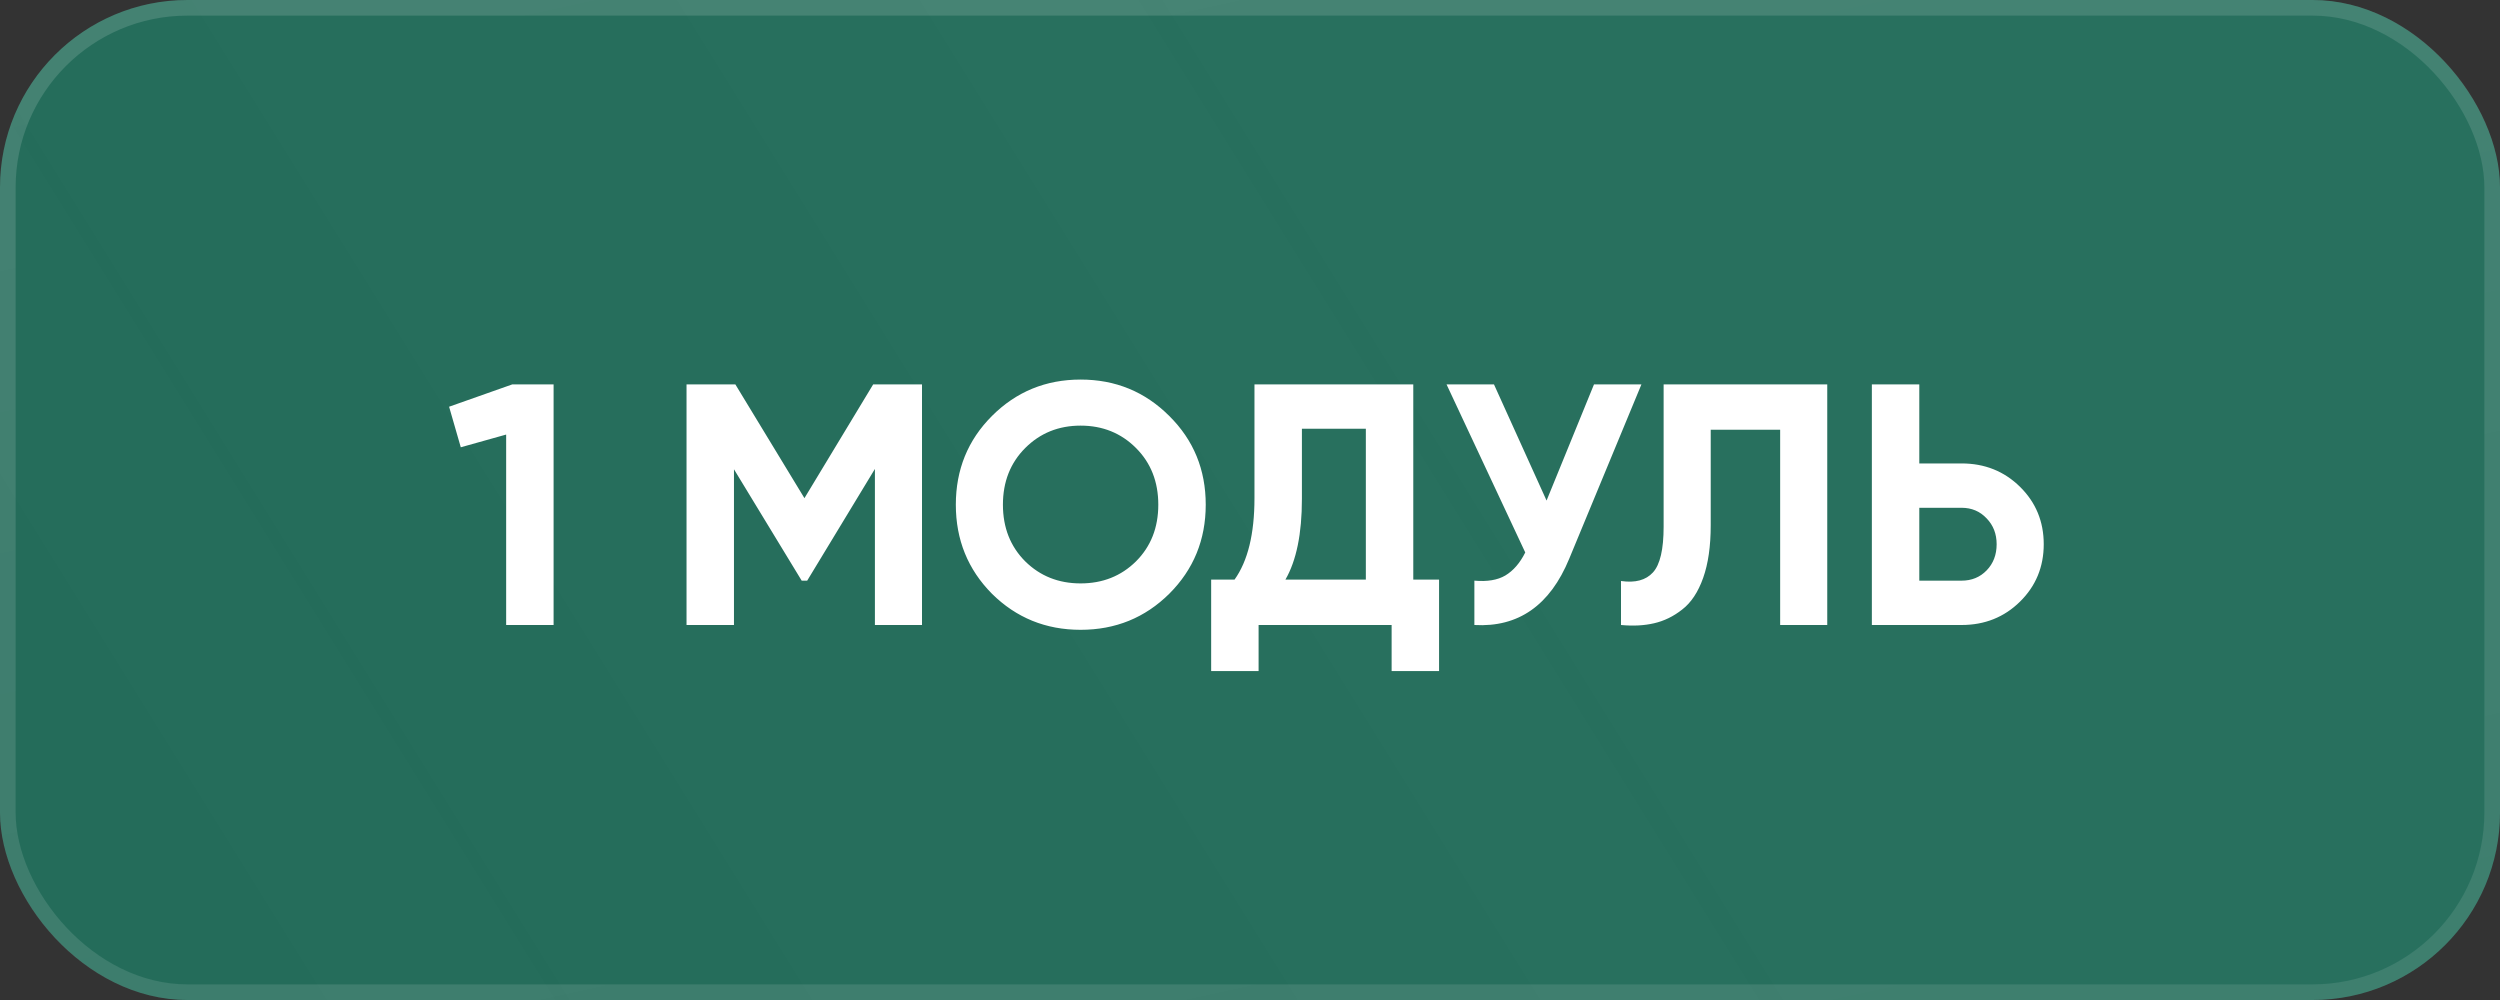 <?xml version="1.0" encoding="UTF-8"?> <svg xmlns="http://www.w3.org/2000/svg" width="160" height="64" viewBox="0 0 160 64" fill="none"><rect x="0" y="0" width="160" height="64" fill="#333333" stroke="none"/><rect width="160" height="64" rx="12" fill="url(#paint0_linear_6_6339)" fill-opacity="0.1"></rect><rect width="160" height="64" rx="12" fill="#02CE9B" fill-opacity="0.35"></rect><rect x="0.5" y="0.5" width="159" height="63" rx="11.5" stroke="url(#paint1_linear_6_6339)" stroke-opacity="0.3"></rect><path d="M32.79 24.6H35.43V40H32.394V27.812L29.49 28.626L28.742 26.03L32.79 24.6ZM59.008 24.6V40H55.994V30.012L51.66 37.162H51.308L46.974 30.034V40H43.938V24.6H47.062L51.484 31.882L55.884 24.6H59.008ZM74.835 37.998C73.281 39.538 71.389 40.308 69.159 40.308C66.93 40.308 65.038 39.538 63.483 37.998C61.943 36.443 61.173 34.544 61.173 32.3C61.173 30.056 61.943 28.164 63.483 26.624C65.038 25.069 66.93 24.292 69.159 24.292C71.389 24.292 73.281 25.069 74.835 26.624C76.39 28.164 77.167 30.056 77.167 32.3C77.167 34.544 76.39 36.443 74.835 37.998ZM65.617 35.93C66.571 36.869 67.751 37.338 69.159 37.338C70.567 37.338 71.748 36.869 72.701 35.93C73.655 34.977 74.131 33.767 74.131 32.3C74.131 30.833 73.655 29.623 72.701 28.67C71.748 27.717 70.567 27.24 69.159 27.24C67.751 27.24 66.571 27.717 65.617 28.67C64.664 29.623 64.187 30.833 64.187 32.3C64.187 33.767 64.664 34.977 65.617 35.93ZM90.45 37.096H92.1V42.948H89.064V40H80.55V42.948H77.514V37.096H79.01C79.86 35.908 80.286 34.17 80.286 31.882V24.6H90.45V37.096ZM82.266 37.096H87.414V27.438H83.322V31.926C83.322 34.155 82.97 35.879 82.266 37.096ZM102.016 24.6H105.052L100.432 35.754C99.2 38.746 97.176 40.161 94.36 40V37.162C95.182 37.235 95.842 37.125 96.34 36.832C96.854 36.524 97.279 36.033 97.616 35.358L92.578 24.6H95.614L98.98 32.036L102.016 24.6ZM103.744 40V37.184C104.653 37.316 105.335 37.133 105.79 36.634C106.245 36.135 106.472 35.16 106.472 33.708V24.6H116.944V40H113.93V27.504H109.486V33.62C109.486 34.955 109.325 36.077 109.002 36.986C108.679 37.895 108.232 38.57 107.66 39.01C107.103 39.45 106.501 39.743 105.856 39.89C105.225 40.037 104.521 40.073 103.744 40ZM125.541 29.66C127.022 29.66 128.269 30.159 129.281 31.156C130.293 32.153 130.799 33.378 130.799 34.83C130.799 36.282 130.293 37.507 129.281 38.504C128.269 39.501 127.022 40 125.541 40H119.799V24.6H122.835V29.66H125.541ZM125.541 37.162C126.186 37.162 126.722 36.942 127.147 36.502C127.572 36.062 127.785 35.505 127.785 34.83C127.785 34.17 127.572 33.62 127.147 33.18C126.722 32.725 126.186 32.498 125.541 32.498H122.835V37.162H125.541Z" fill="white"></path><defs><linearGradient id="paint0_linear_6_6339" x1="-17.391" y1="32" x2="81.898" y2="-29.639" gradientUnits="userSpaceOnUse"><stop stop-color="#FDFDFD" stop-opacity="0.21"></stop><stop offset="1" stop-color="#FDFDFD" stop-opacity="0.56"></stop></linearGradient><linearGradient id="paint1_linear_6_6339" x1="24.348" y1="-8" x2="48.829" y2="104.062" gradientUnits="userSpaceOnUse"><stop stop-color="white" stop-opacity="0.48"></stop><stop offset="1" stop-color="white" stop-opacity="0.31"></stop></linearGradient></defs></svg> 